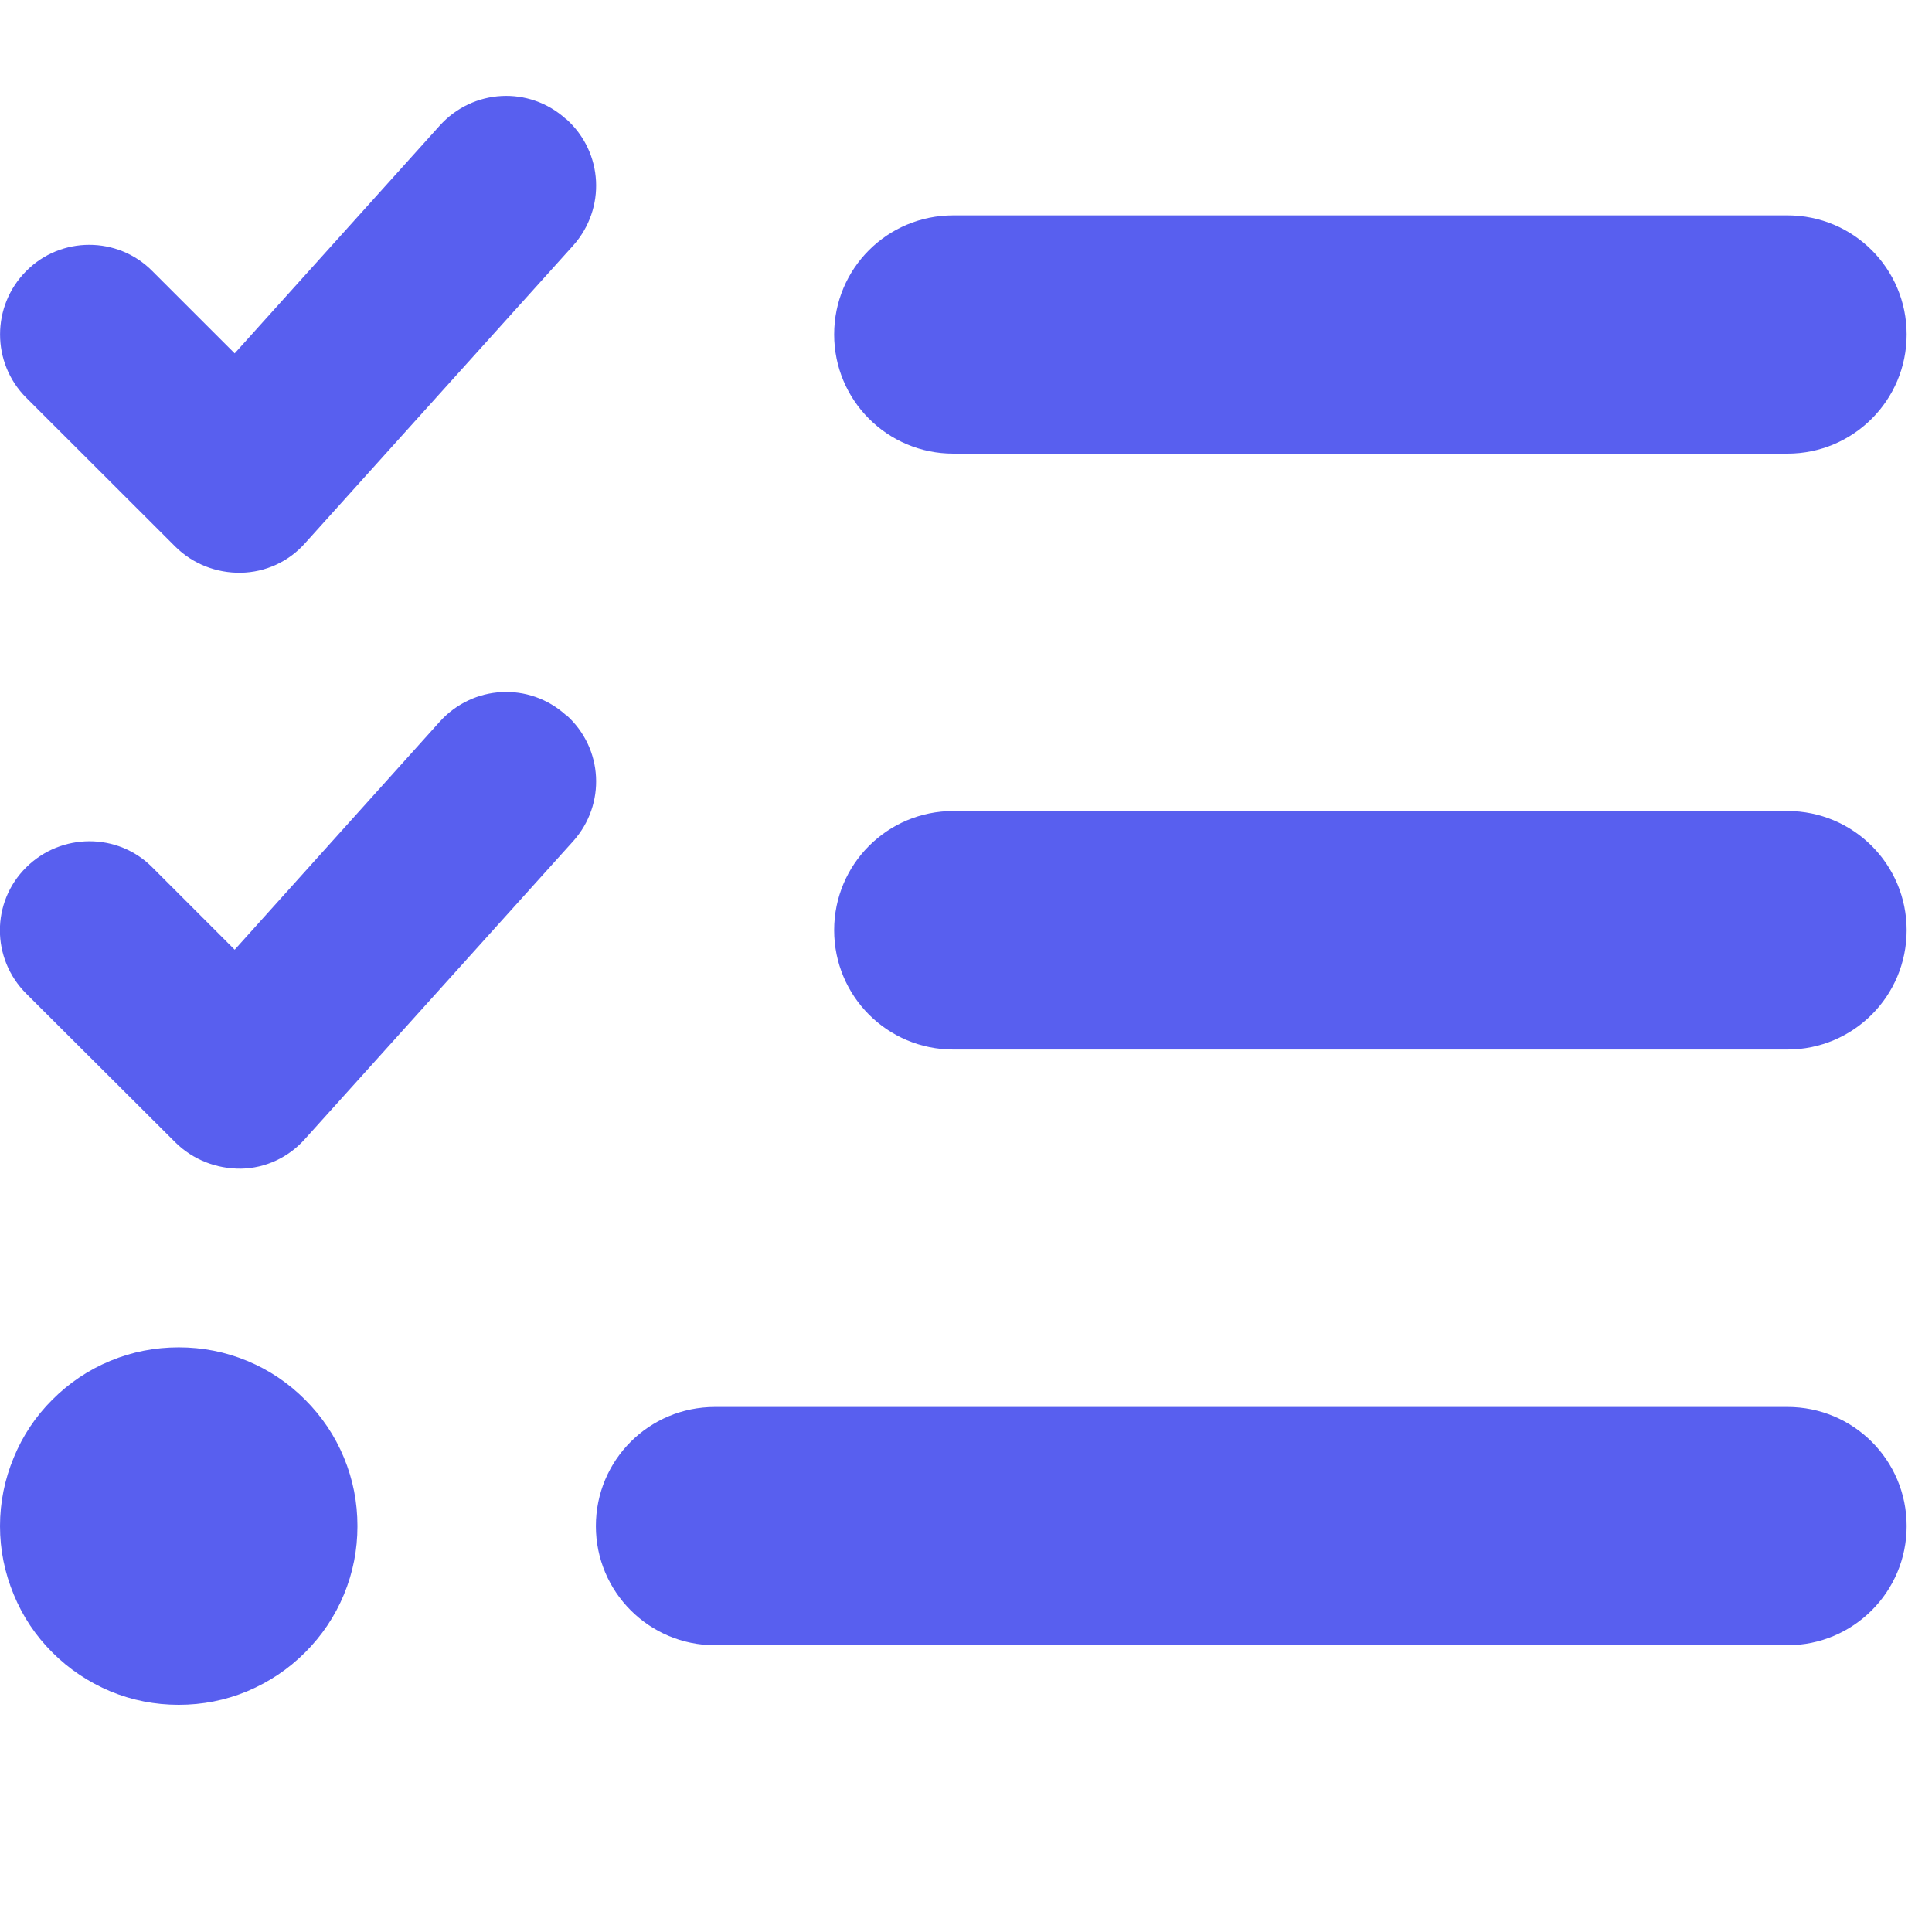 <svg xmlns="http://www.w3.org/2000/svg" xmlns:xlink="http://www.w3.org/1999/xlink" width="50" zoomAndPan="magnify" viewBox="0 0 37.5 37.5" height="50" preserveAspectRatio="xMidYMid meet" version="1.0"><defs><clipPath id="a602367540"><path d="M 0 1 L 37.008 1 L 37.008 34 L 0 34 Z M 0 1 " clip-rule="nonzero"/></clipPath></defs><g clip-path="url(#a602367540)"><path fill="#585fef" d="M 10.992 2.312 C 11.711 2.957 11.766 4.047 11.125 4.766 L 5.918 10.547 C 5.602 10.902 5.152 11.109 4.676 11.117 C 4.199 11.125 3.742 10.945 3.406 10.613 L 0.508 7.719 C -0.168 7.043 -0.168 5.941 0.508 5.262 C 1.18 4.582 2.285 4.582 2.957 5.262 L 4.555 6.859 L 8.535 2.438 C 9.18 1.723 10.27 1.664 10.984 2.309 Z M 10.992 13.879 C 11.711 14.523 11.766 15.613 11.125 16.328 L 5.918 22.109 C 5.602 22.465 5.152 22.676 4.676 22.684 C 4.199 22.688 3.742 22.508 3.406 22.176 L 0.508 19.285 C -0.172 18.605 -0.172 17.508 0.508 16.836 C 1.184 16.164 2.285 16.156 2.957 16.836 L 4.555 18.434 L 8.535 14.008 C 9.18 13.293 10.27 13.234 10.984 13.879 Z M 16.191 6.492 C 16.191 5.211 17.223 4.18 18.504 4.18 L 34.695 4.18 C 35.973 4.18 37.008 5.211 37.008 6.492 C 37.008 7.77 35.973 8.805 34.695 8.805 L 18.504 8.805 C 17.223 8.805 16.191 7.77 16.191 6.492 Z M 16.191 18.055 C 16.191 16.777 17.223 15.742 18.504 15.742 L 34.695 15.742 C 35.973 15.742 37.008 16.777 37.008 18.055 C 37.008 19.336 35.973 20.371 34.695 20.371 L 18.504 20.371 C 17.223 20.371 16.191 19.336 16.191 18.055 Z M 11.566 29.621 C 11.566 28.34 12.598 27.309 13.879 27.309 L 34.695 27.309 C 35.973 27.309 37.008 28.34 37.008 29.621 C 37.008 30.898 35.973 31.934 34.695 31.934 L 13.879 31.934 C 12.598 31.934 11.566 30.898 11.566 29.621 Z M 3.469 26.152 C 3.93 26.152 4.371 26.238 4.797 26.414 C 5.223 26.59 5.598 26.844 5.922 27.168 C 6.246 27.492 6.5 27.867 6.676 28.293 C 6.852 28.719 6.938 29.16 6.938 29.621 C 6.938 30.082 6.852 30.523 6.676 30.949 C 6.5 31.375 6.246 31.75 5.922 32.074 C 5.598 32.398 5.223 32.648 4.797 32.828 C 4.371 33.004 3.93 33.09 3.469 33.09 C 3.008 33.09 2.566 33.004 2.141 32.828 C 1.715 32.648 1.34 32.398 1.016 32.074 C 0.691 31.75 0.441 31.375 0.266 30.949 C 0.09 30.523 0 30.082 0 29.621 C 0 29.16 0.09 28.719 0.266 28.293 C 0.441 27.867 0.691 27.492 1.016 27.168 C 1.34 26.844 1.715 26.59 2.141 26.414 C 2.566 26.238 3.008 26.152 3.469 26.152 Z M 3.469 26.152 " fill-opacity="1" fill-rule="nonzero"/></g></svg>
